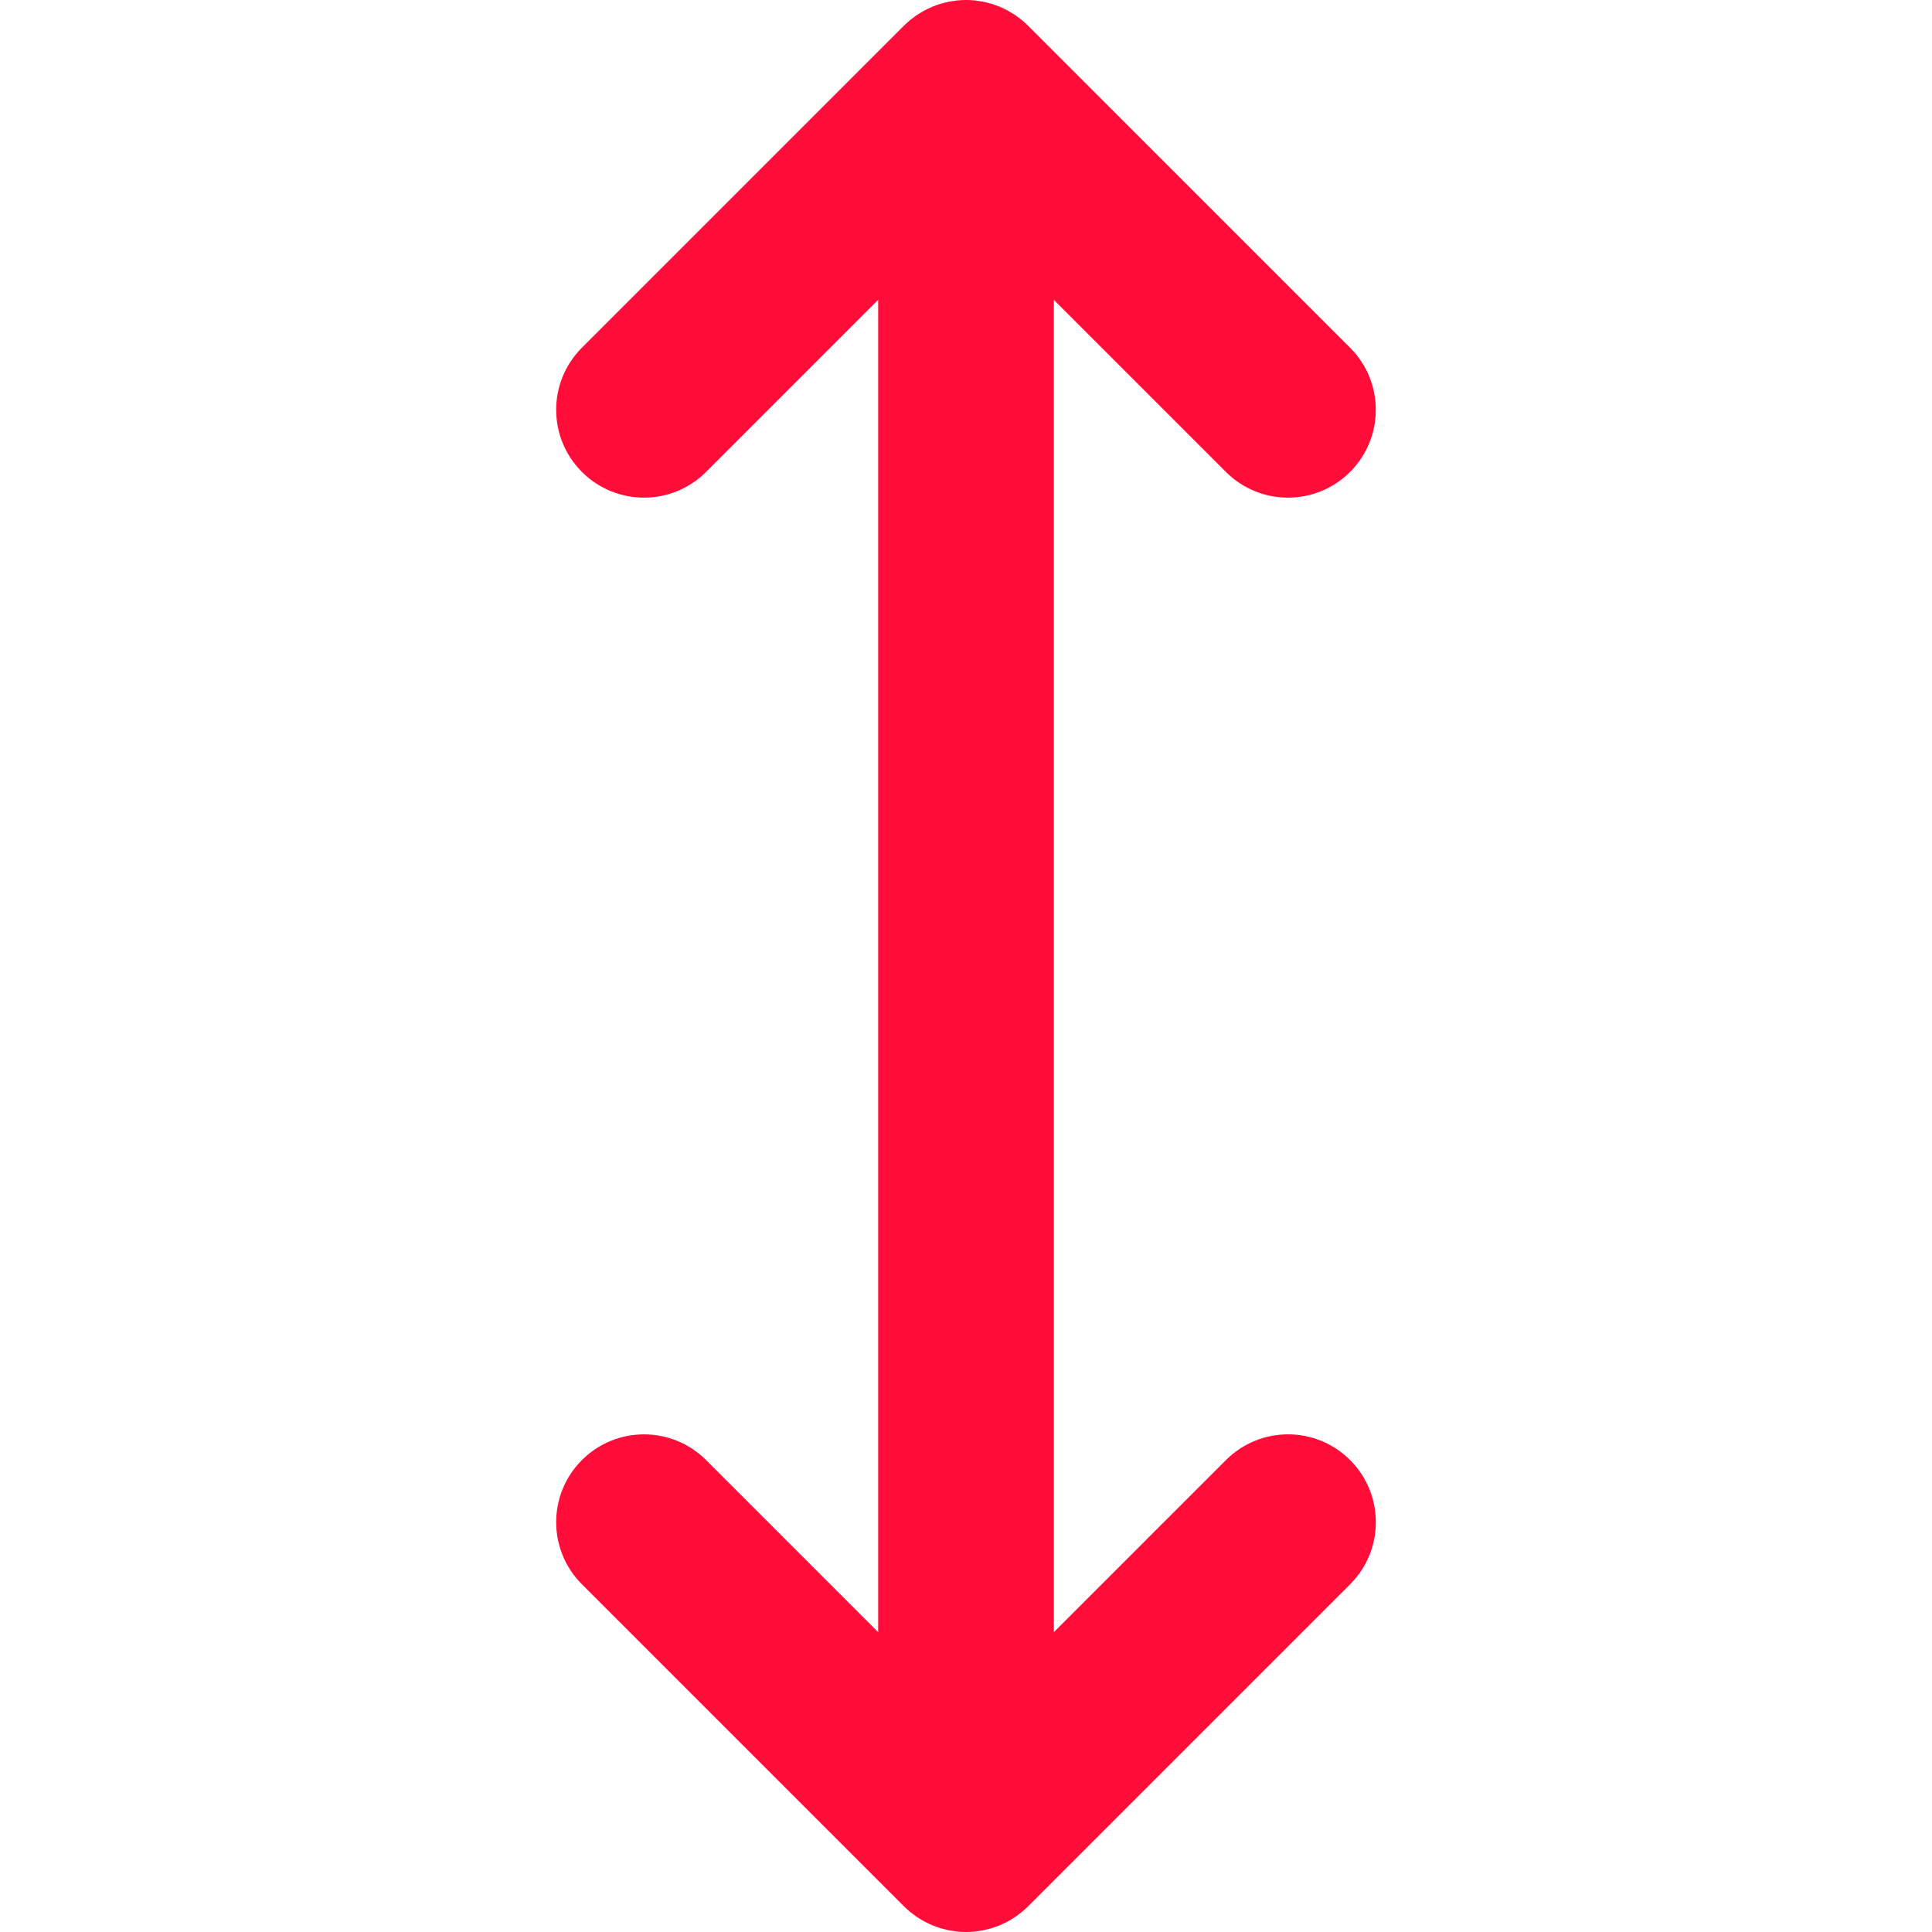 <?xml version="1.0" encoding="iso-8859-1"?>
<!-- Uploaded to: SVG Repo, www.svgrepo.com, Generator: SVG Repo Mixer Tools -->
<svg height="800px" width="800px" version="1.1" id="Layer_1" xmlns="http://www.w3.org/2000/svg" xmlns:xlink="http://www.w3.org/1999/xlink" 
	 viewBox="0 0 512 512" xml:space="preserve">
<path style="fill:#FF0C38;" d="M279.271,108.605V79.458l29.147,29.148l16.457,16.457c4.544,4.544,10.501,6.816,16.455,6.816
	s11.913-2.271,16.455-6.816c9.089-9.089,9.089-23.824,0-32.912L272.457,6.82l-0.003-0.003c-0.549-0.549-1.12-1.061-1.707-1.544
	c-0.259-0.213-0.538-0.402-0.808-0.604c-0.338-0.254-0.673-0.517-1.021-0.751c-0.324-0.217-0.666-0.408-1.001-0.608
	c-0.316-0.189-0.628-0.389-0.951-0.562c-0.341-0.182-0.697-0.338-1.047-0.504c-0.338-0.16-0.673-0.33-1.016-0.472
	c-0.338-0.141-0.689-0.254-1.035-0.379c-0.371-0.133-0.74-0.276-1.116-0.389c-0.341-0.104-0.695-0.18-1.043-0.268
	c-0.389-0.098-0.774-0.206-1.167-0.285c-0.396-0.078-0.802-0.126-1.202-0.183c-0.351-0.051-0.697-0.116-1.049-0.152
	c-0.732-0.071-1.474-0.11-2.226-0.112C256.043,0.003,256.022,0,255.998,0c-0.023,0-0.045,0.003-0.068,0.003
	c-0.751,0.002-1.494,0.04-2.226,0.112c-0.352,0.036-0.698,0.101-1.049,0.152c-0.402,0.057-0.808,0.106-1.202,0.183
	c-0.393,0.078-0.777,0.188-1.167,0.285c-0.348,0.088-0.701,0.164-1.043,0.268c-0.375,0.113-0.743,0.256-1.116,0.389
	c-0.346,0.124-0.697,0.237-1.035,0.379c-0.344,0.141-0.68,0.312-1.016,0.472c-0.351,0.164-0.706,0.321-1.047,0.504
	c-0.323,0.172-0.635,0.372-0.951,0.562c-0.335,0.2-0.676,0.391-1.001,0.608c-0.349,0.233-0.683,0.496-1.021,0.751
	c-0.27,0.202-0.549,0.391-0.808,0.604c-0.588,0.483-1.159,0.995-1.707,1.544l-0.003,0.003l-85.329,85.33
	c-9.089,9.089-9.089,23.824,0,32.912c9.086,9.089,23.822,9.089,32.912,0l16.457-16.457l29.147-29.147v29.148v294.788v29.148
	l-29.147-29.148l-16.457-16.457c-9.087-9.087-23.824-9.087-32.912,0c-9.089,9.089-9.089,23.824,0,32.912l85.33,85.329l0.003,0.003
	c0.549,0.549,1.12,1.061,1.707,1.542c0.264,0.216,0.546,0.408,0.818,0.613c0.335,0.251,0.666,0.512,1.008,0.743
	c0.329,0.22,0.676,0.413,1.015,0.616c0.312,0.186,0.619,0.385,0.939,0.554c0.344,0.185,0.704,0.343,1.06,0.51
	c0.334,0.158,0.664,0.326,1.004,0.467c0.343,0.141,0.698,0.258,1.049,0.383c0.366,0.132,0.731,0.273,1.102,0.385
	c0.348,0.105,0.704,0.183,1.06,0.273c0.383,0.096,0.763,0.205,1.15,0.281c0.403,0.079,0.816,0.127,1.227,0.188
	c0.341,0.048,0.68,0.113,1.024,0.147c0.754,0.074,1.522,0.116,2.296,0.116c0.774,0,1.541-0.042,2.296-0.116
	c0.344-0.034,0.683-0.099,1.024-0.147c0.411-0.059,0.824-0.107,1.227-0.188c0.386-0.076,0.766-0.185,1.15-0.281
	c0.355-0.09,0.712-0.168,1.06-0.273c0.371-0.112,0.735-0.254,1.102-0.385c0.351-0.126,0.706-0.242,1.049-0.383
	c0.341-0.141,0.672-0.309,1.004-0.467c0.355-0.168,0.715-0.326,1.06-0.51c0.318-0.171,0.625-0.368,0.939-0.554
	c0.34-0.203,0.686-0.396,1.015-0.616c0.344-0.231,0.675-0.49,1.008-0.743c0.273-0.205,0.554-0.396,0.818-0.613
	c0.586-0.483,1.157-0.995,1.707-1.542l0.003-0.003l85.33-85.329c9.089-9.089,9.089-23.824,0-32.912
	c-9.086-9.089-23.822-9.089-32.912,0l-16.46,16.457l-29.147,29.148v-29.148V108.605z"/>
</svg>